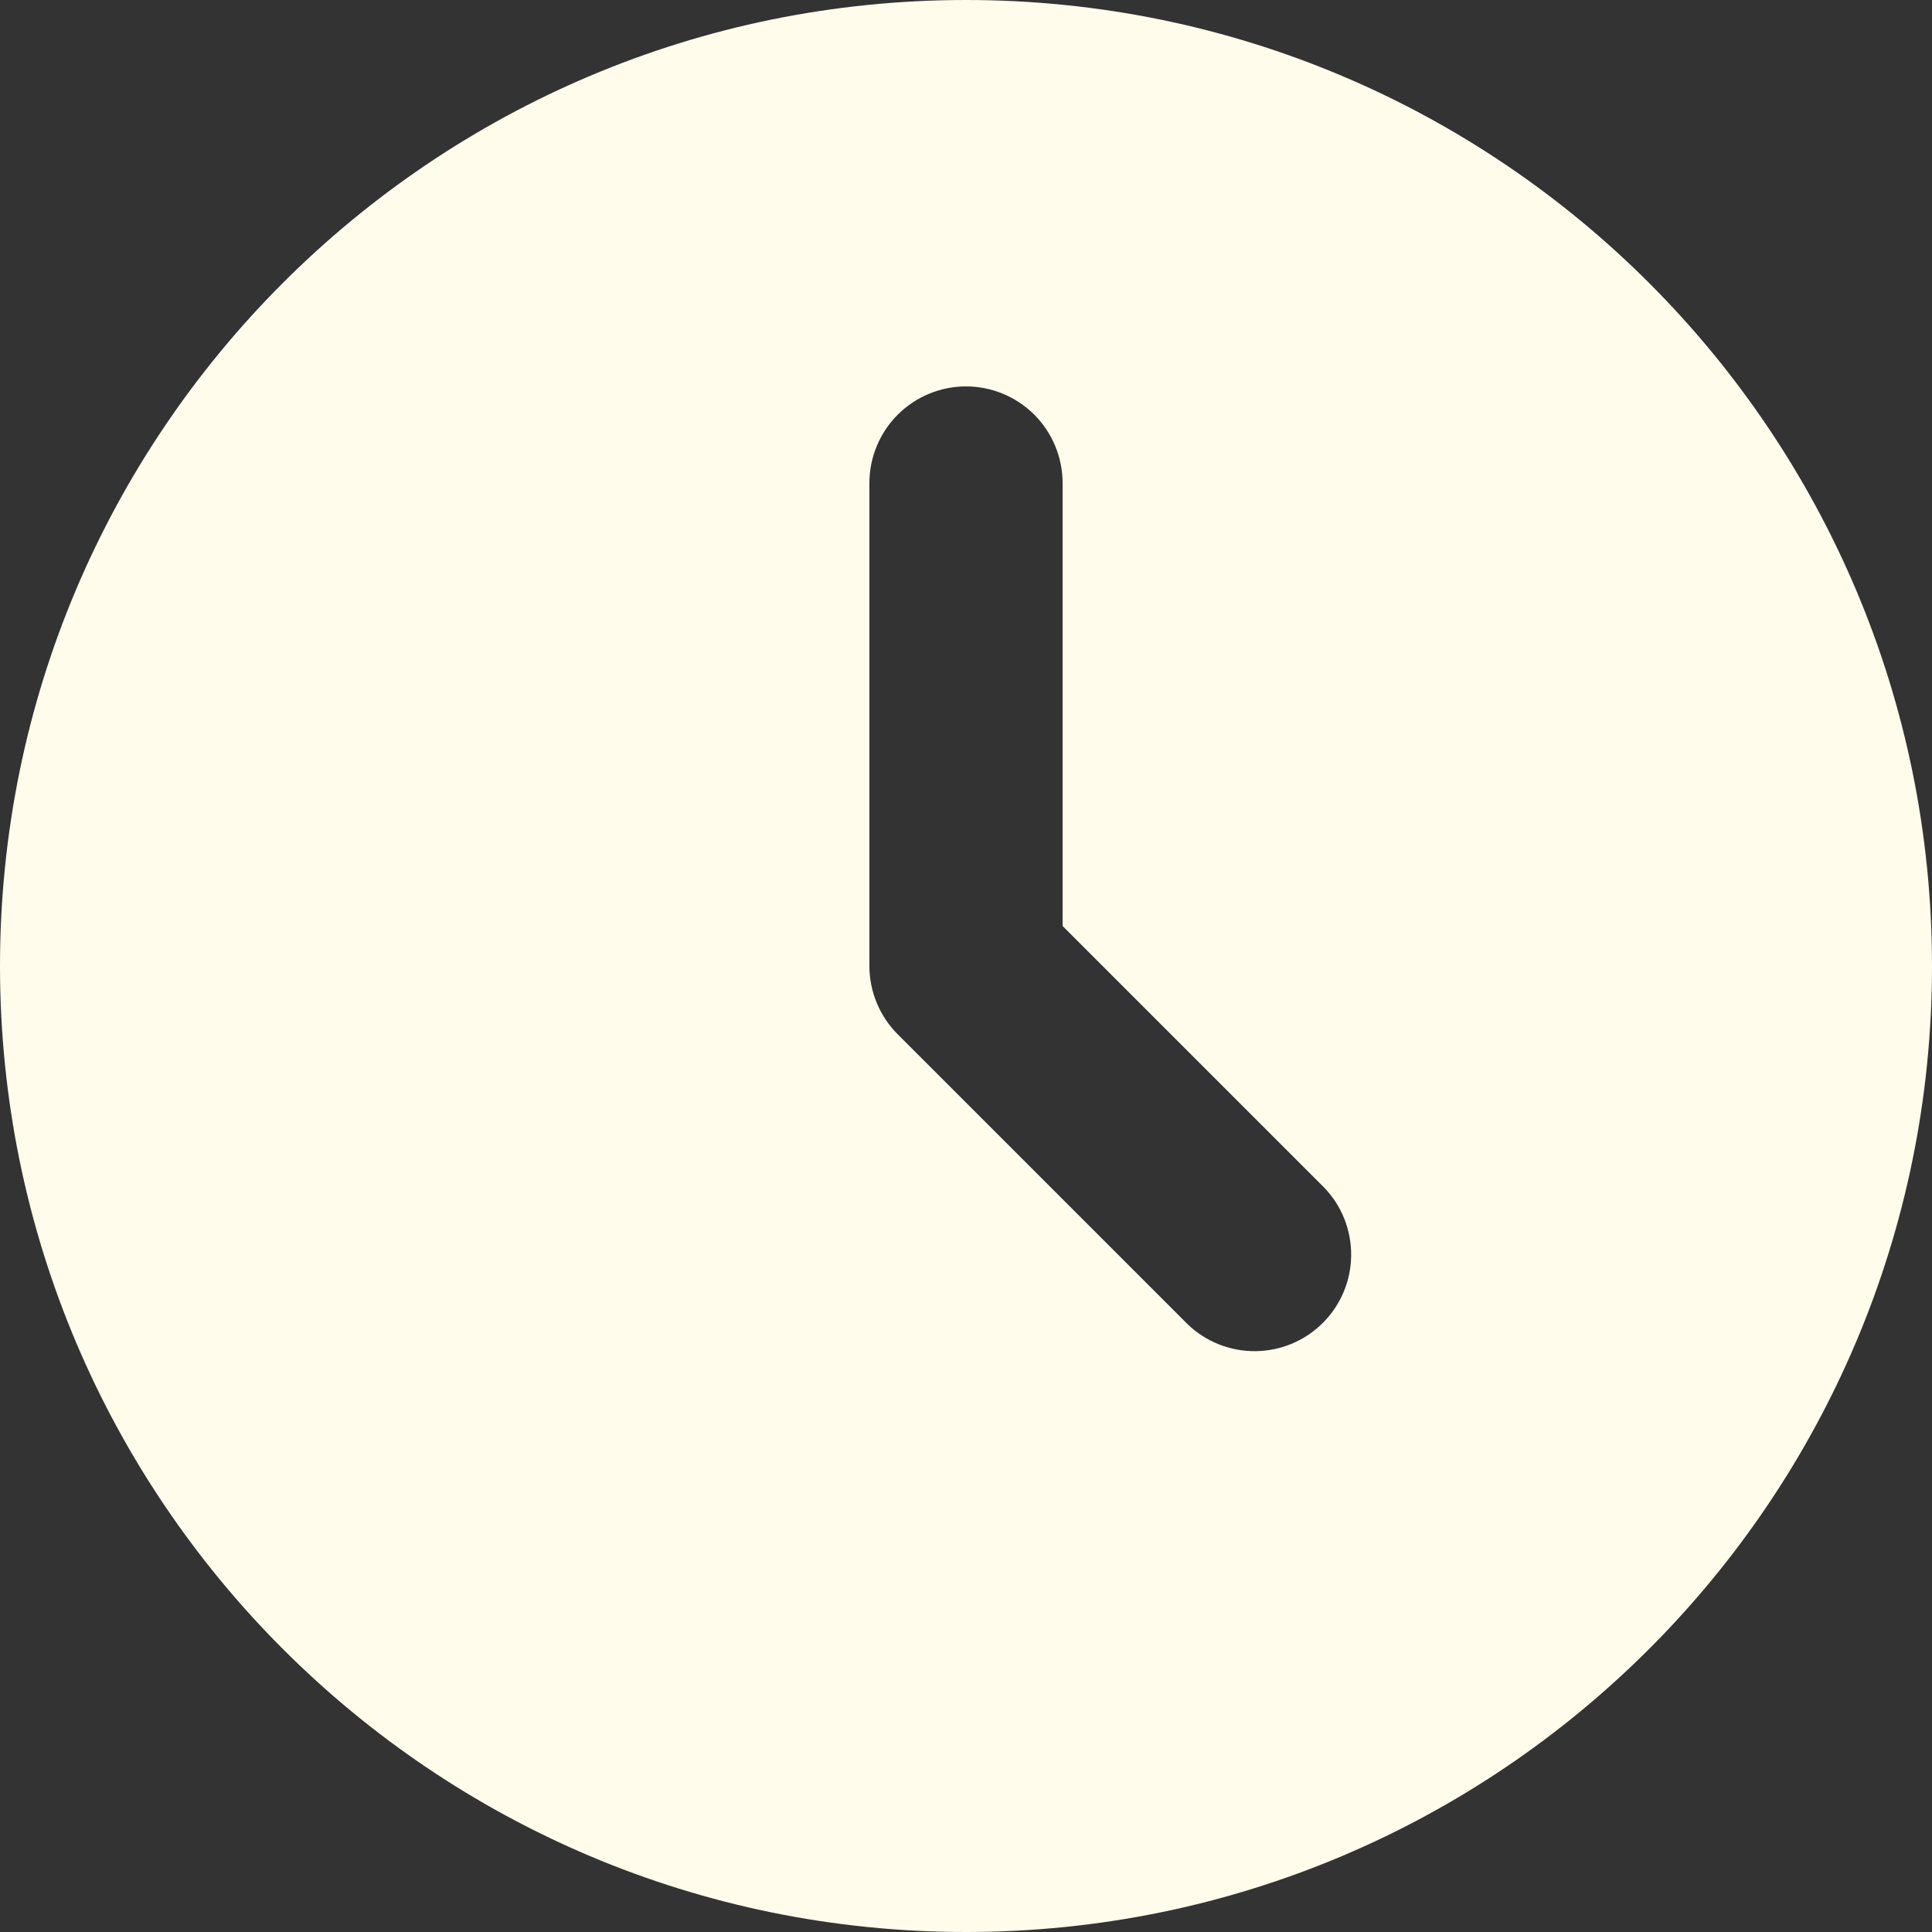 <svg width="17" height="17" viewBox="0 0 17 17" fill="none" xmlns="http://www.w3.org/2000/svg">
<rect x="0" y="0" width="17" height="17" fill="#333333" stroke="none"/>
<path d="M8.5 0C13.194 0 17 3.805 17 8.5C17 13.194 13.194 17 8.5 17C3.805 17 0 13.194 0 8.5C0 3.805 3.805 0 8.5 0ZM8.5 3.4C8.275 3.4 8.058 3.49 7.899 3.649C7.74 3.808 7.65 4.025 7.65 4.25V8.5C7.65 8.725 7.74 8.942 7.899 9.101L10.449 11.651C10.609 11.806 10.824 11.891 11.047 11.889C11.27 11.887 11.483 11.798 11.64 11.64C11.798 11.483 11.887 11.27 11.889 11.047C11.891 10.824 11.806 10.609 11.651 10.449L9.35 8.148V4.25C9.35 4.025 9.26 3.808 9.101 3.649C8.942 3.49 8.725 3.4 8.5 3.4Z" fill="#FFFCEB"/>
</svg>
